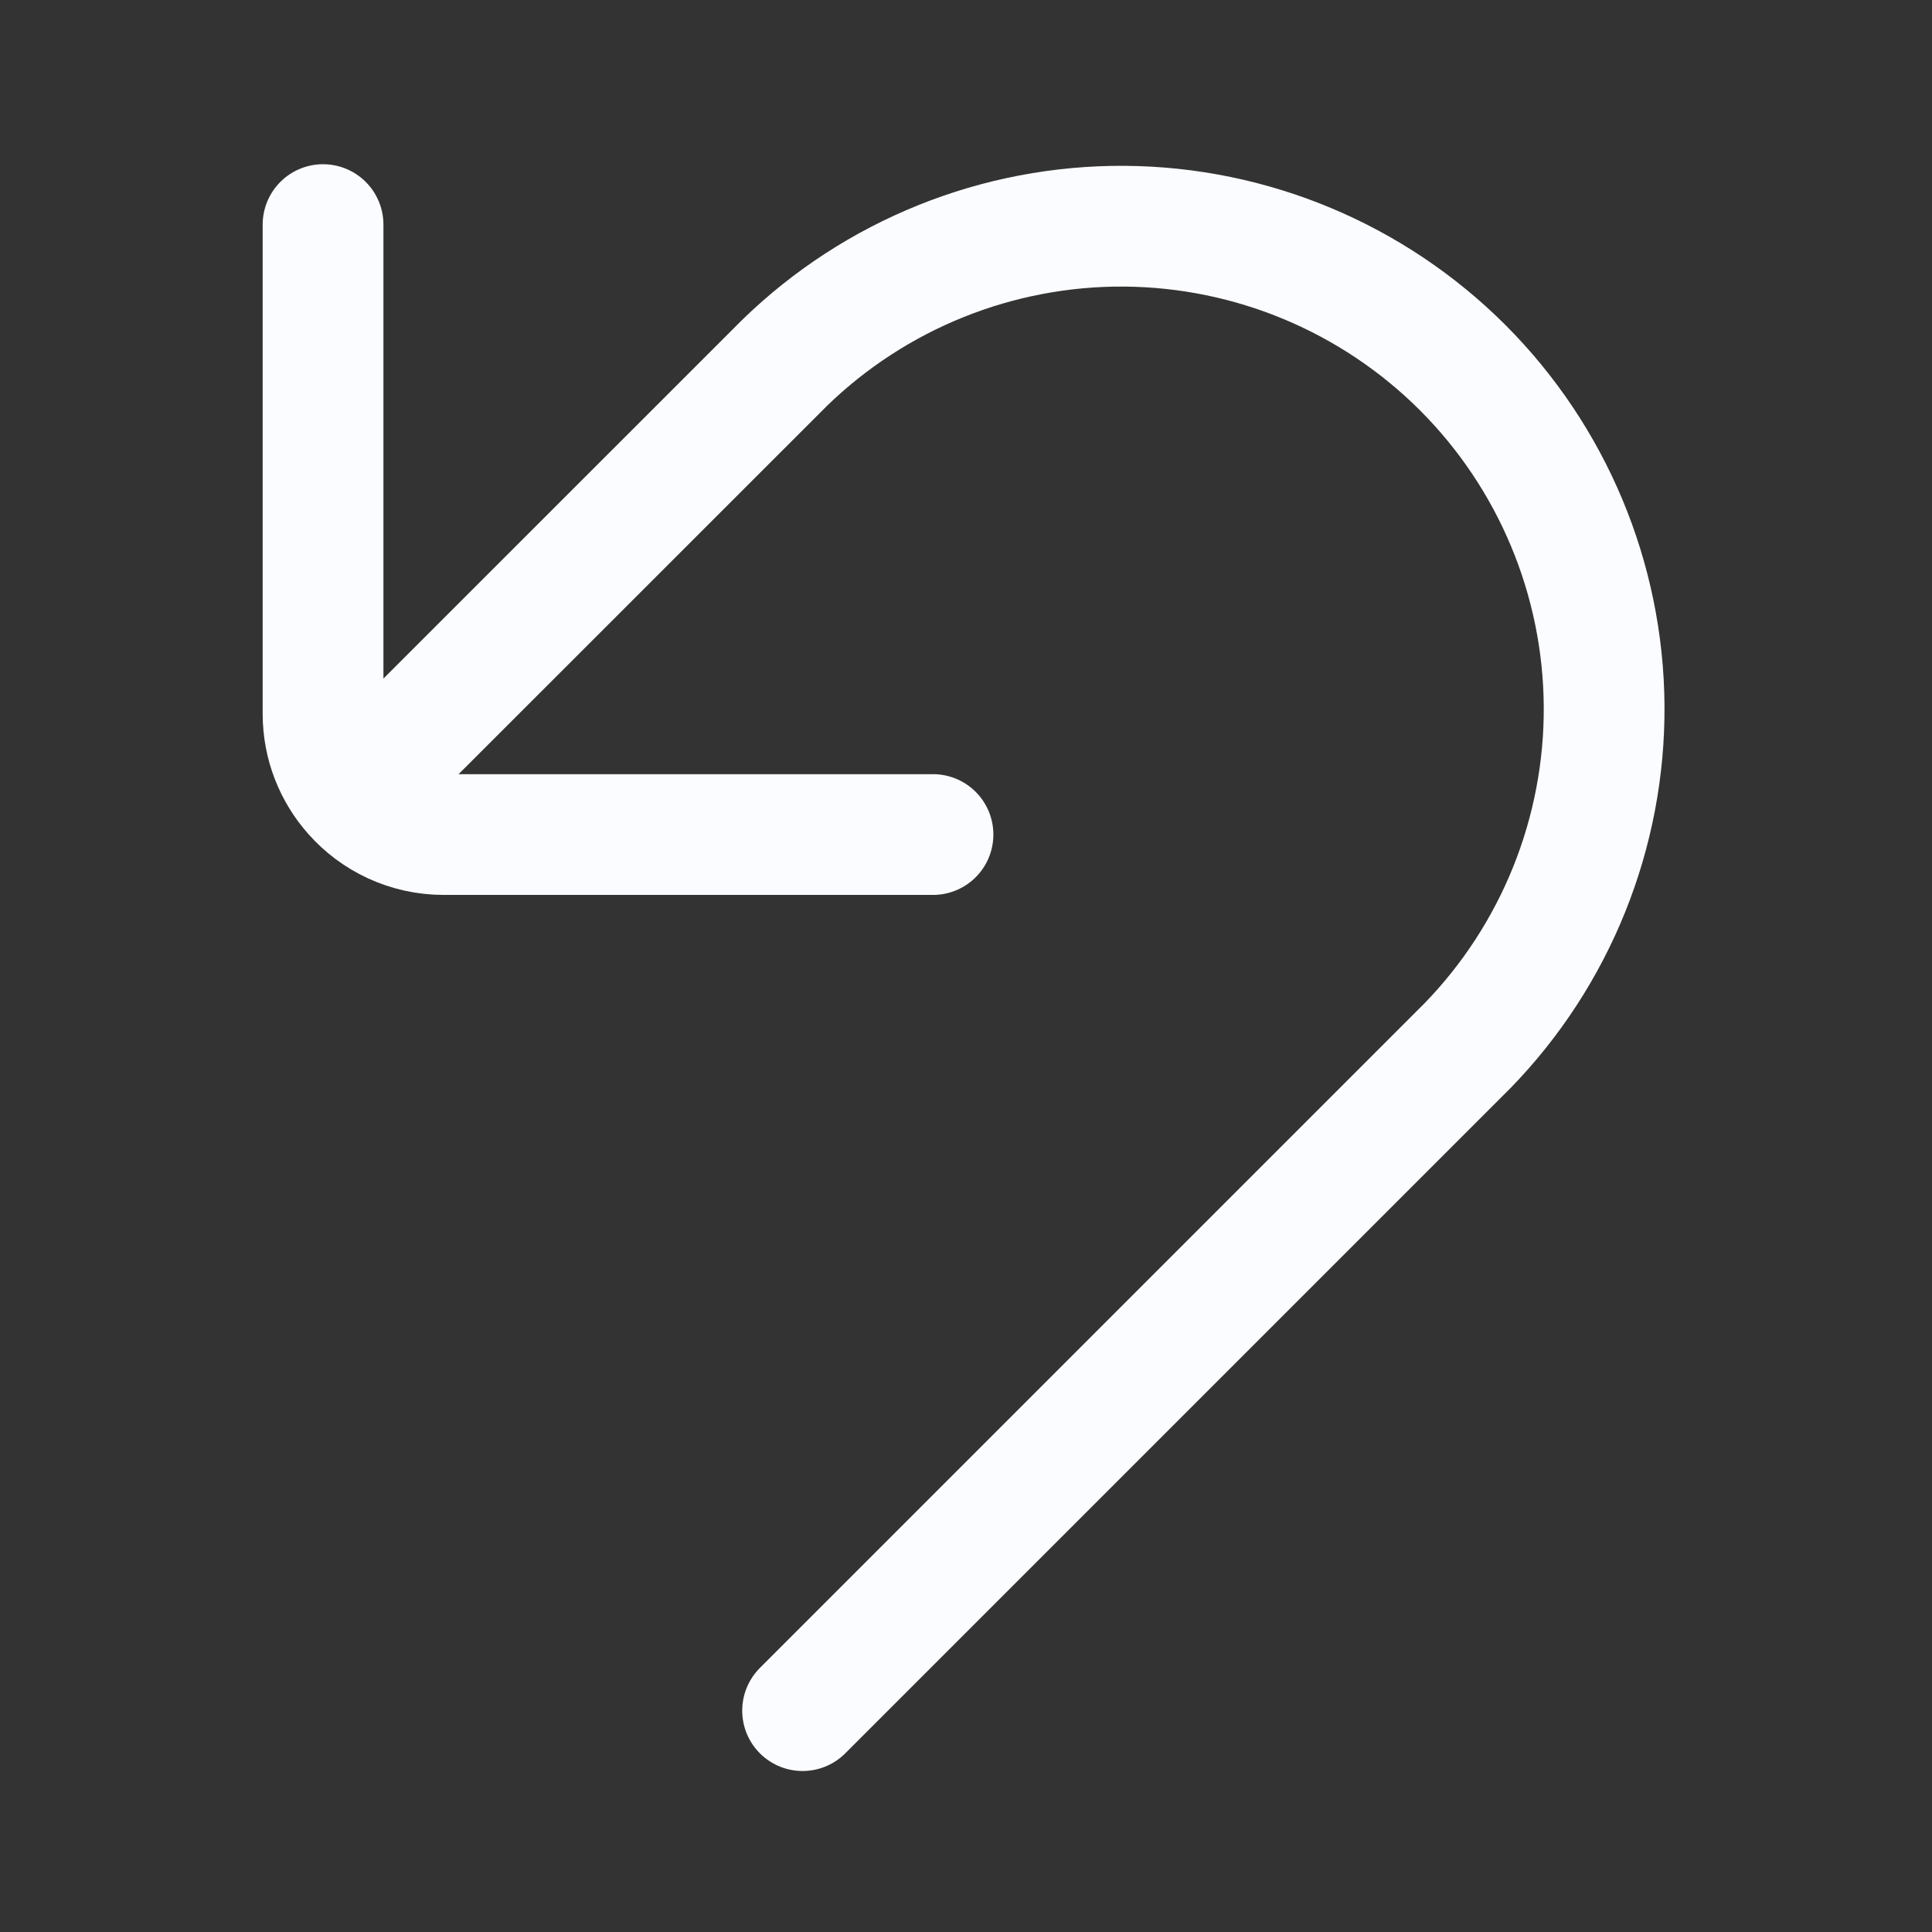 <svg width="24" height="24" viewBox="0 0 24 24" fill="none" xmlns="http://www.w3.org/2000/svg">
<rect x="0" y="0" width="24" height="24" fill="#333333" stroke="none"/>
<path d="M9.97 21.25L18.23 12.99C19.328 11.86 19.938 10.342 19.927 8.766C19.915 7.19 19.284 5.682 18.17 4.567C17.055 3.453 15.547 2.822 13.971 2.81C12.395 2.799 10.877 3.409 9.747 4.507L5.013 9.24L4.391 9.862M4.391 9.862C4.665 10.172 5.066 10.367 5.513 10.367H11.59M4.391 9.862C4.156 9.597 4.013 9.249 4.013 8.867V2.79" stroke="#FBFCFF" stroke-width="1.5" stroke-linecap="round" stroke-linejoin="round"/>
</svg>
